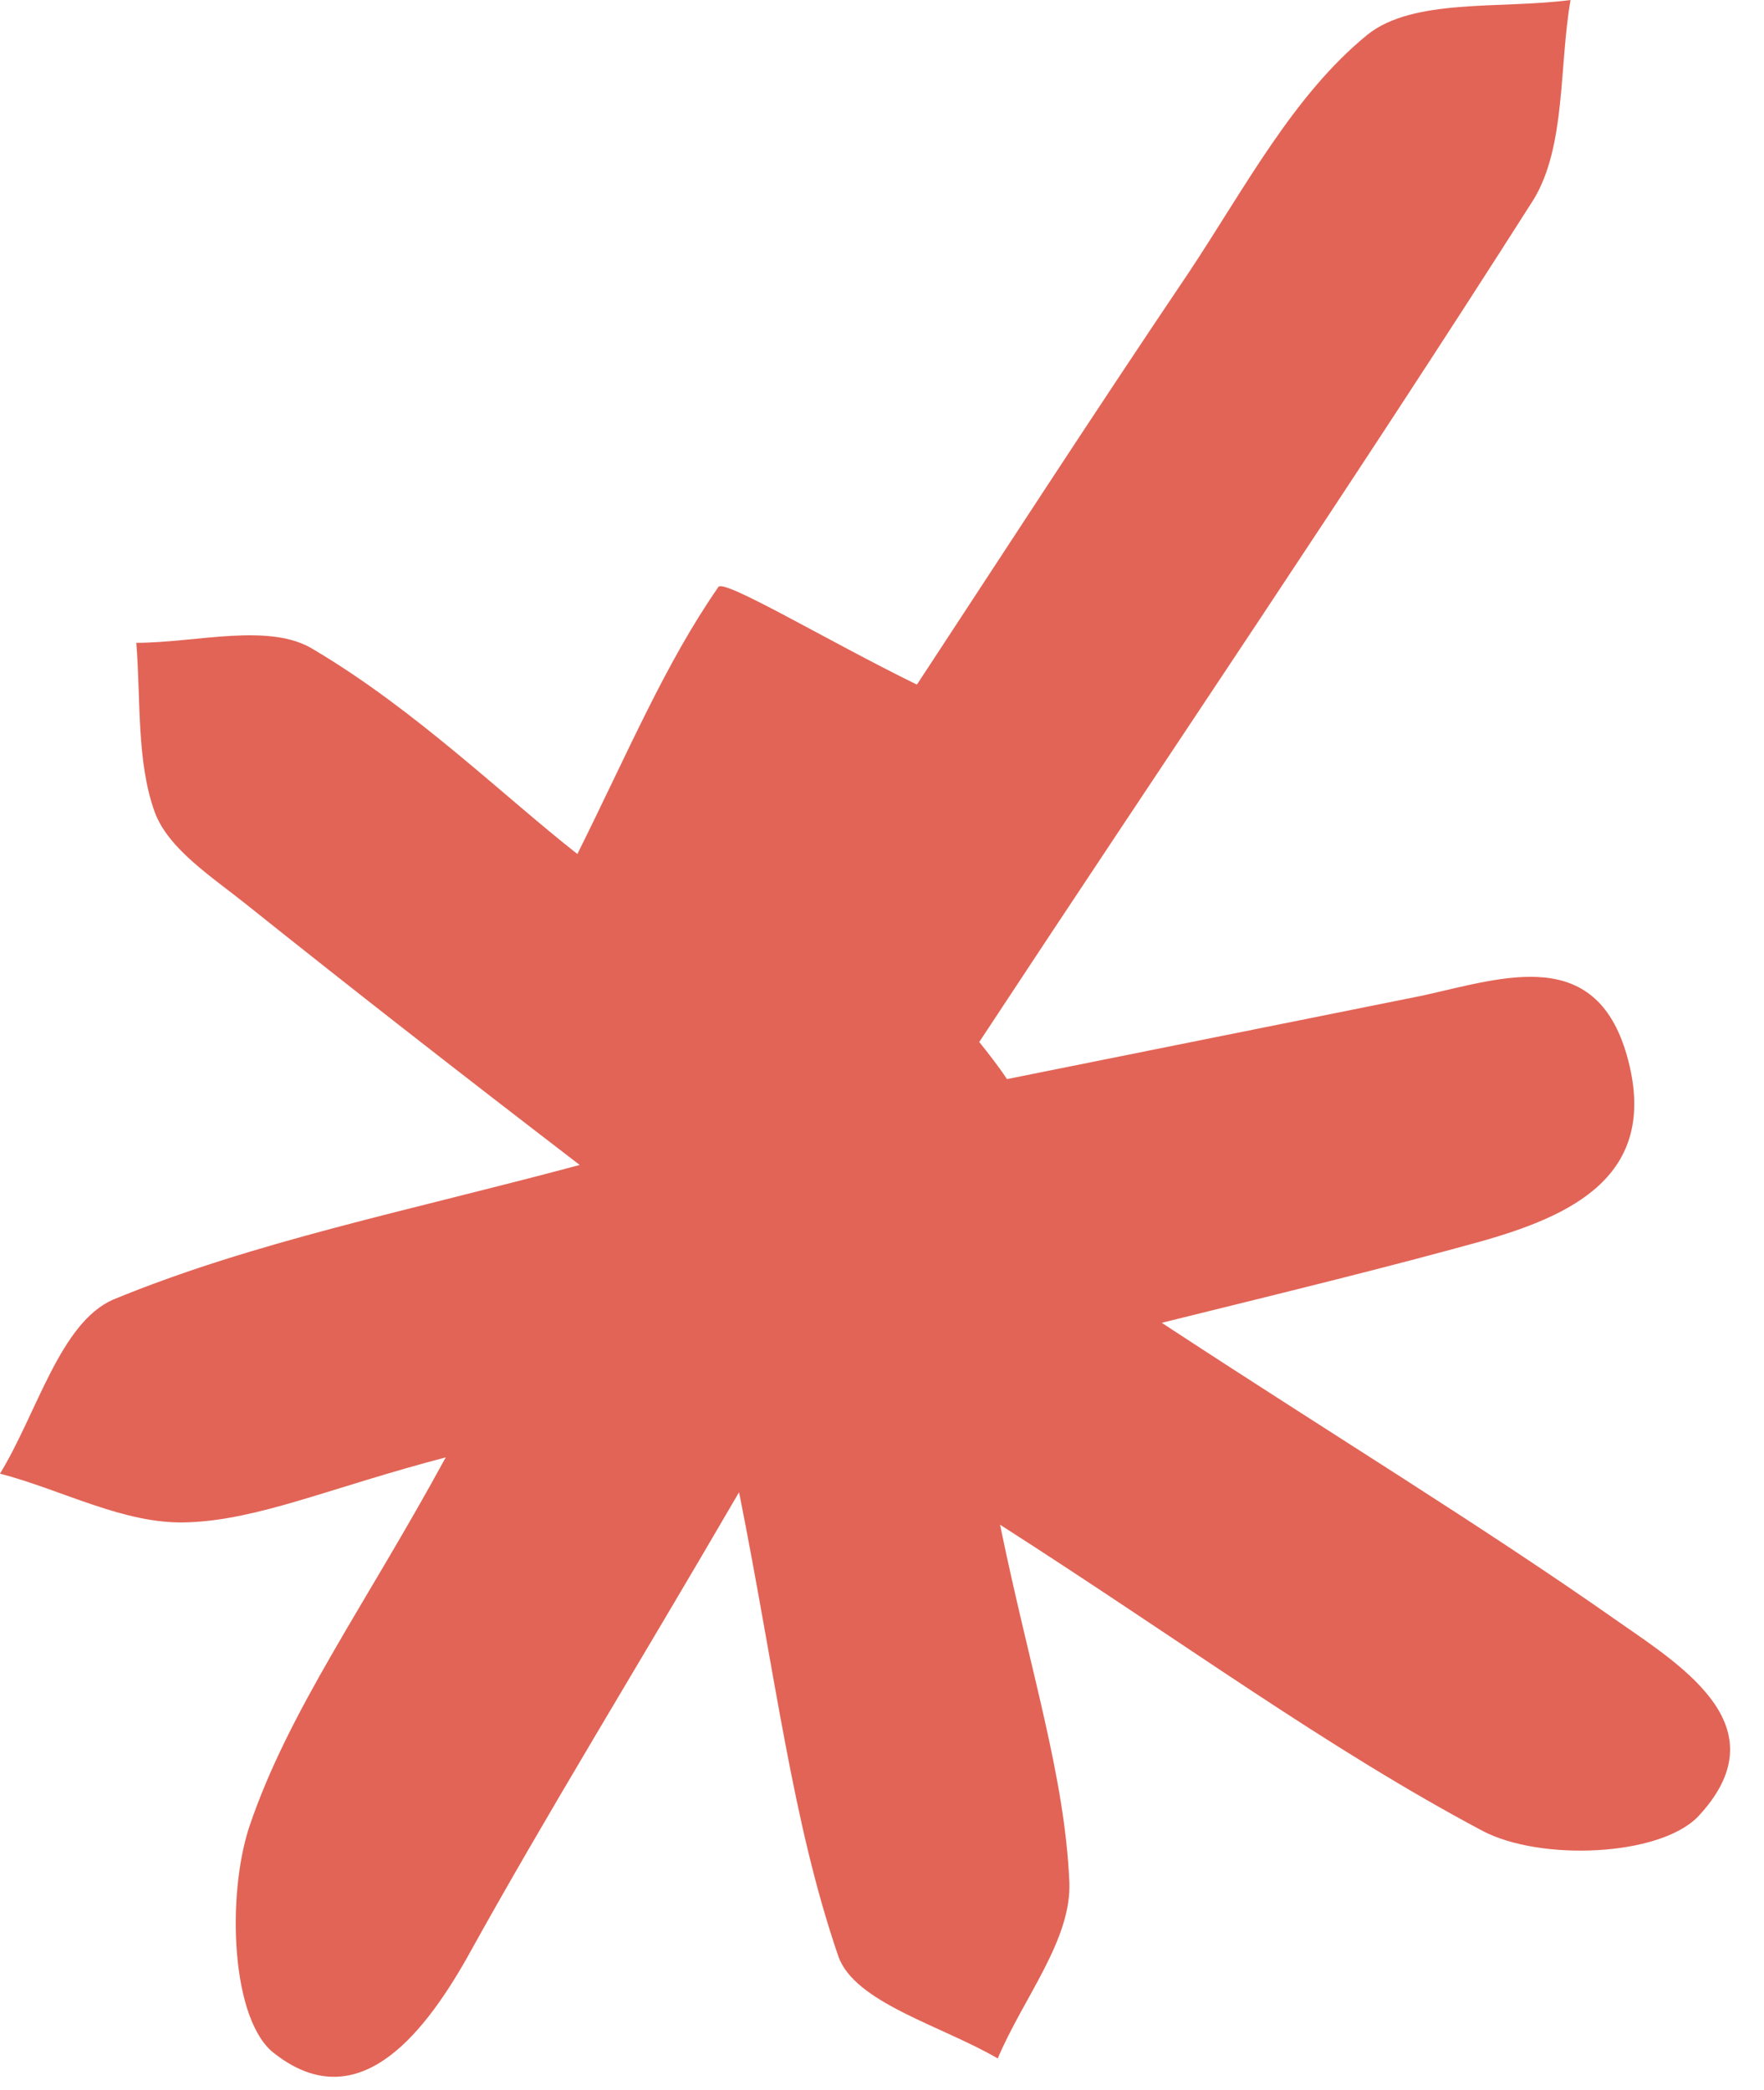 <?xml version="1.0" encoding="UTF-8"?> <svg xmlns="http://www.w3.org/2000/svg" width="38" height="45" viewBox="0 0 38 45" fill="none"><path d="M21.543 32.834C22.19 35.982 22.936 38.231 23.036 40.53C23.085 41.779 22.041 43.028 21.493 44.328C20.299 43.628 18.409 43.128 18.06 42.129C17.065 39.23 16.717 36.132 15.921 32.134C13.682 35.982 11.792 39.03 10.05 42.179C9.055 43.928 7.662 45.577 5.921 44.228C4.975 43.528 4.876 40.83 5.373 39.33C6.219 36.831 7.861 34.583 9.602 31.384C7.115 32.034 5.572 32.733 4.03 32.783C2.687 32.834 1.343 32.084 0 31.734C0.796 30.435 1.294 28.486 2.438 27.986C5.473 26.736 8.757 26.087 12.488 25.087C9.752 22.988 7.513 21.239 5.324 19.49C4.577 18.89 3.632 18.291 3.334 17.491C2.936 16.392 3.035 15.043 2.936 13.843C4.229 13.843 5.821 13.393 6.766 13.993C8.956 15.292 10.846 17.141 12.438 18.391C13.533 16.192 14.329 14.293 15.473 12.644C15.573 12.444 17.812 13.793 19.752 14.743C21.493 12.094 23.533 8.946 25.623 5.847C26.817 4.048 27.862 2.049 29.454 0.75C30.449 -0.05 32.34 0.2 33.832 0C33.583 1.449 33.733 3.148 33.036 4.298C29.155 10.395 25.076 16.392 21.095 22.439C21.294 22.689 21.493 22.938 21.692 23.238C24.678 22.639 27.663 22.039 30.648 21.439C32.439 21.04 34.429 20.34 35.076 22.839C35.723 25.337 33.832 26.187 31.892 26.736C29.902 27.286 27.862 27.786 25.026 28.486C28.757 30.934 31.892 32.834 34.877 34.932C36.32 35.932 38.36 37.231 36.569 39.13C35.723 39.98 33.185 40.08 31.942 39.43C28.558 37.631 25.523 35.382 21.543 32.834Z" fill="#E26456"></path></svg> 